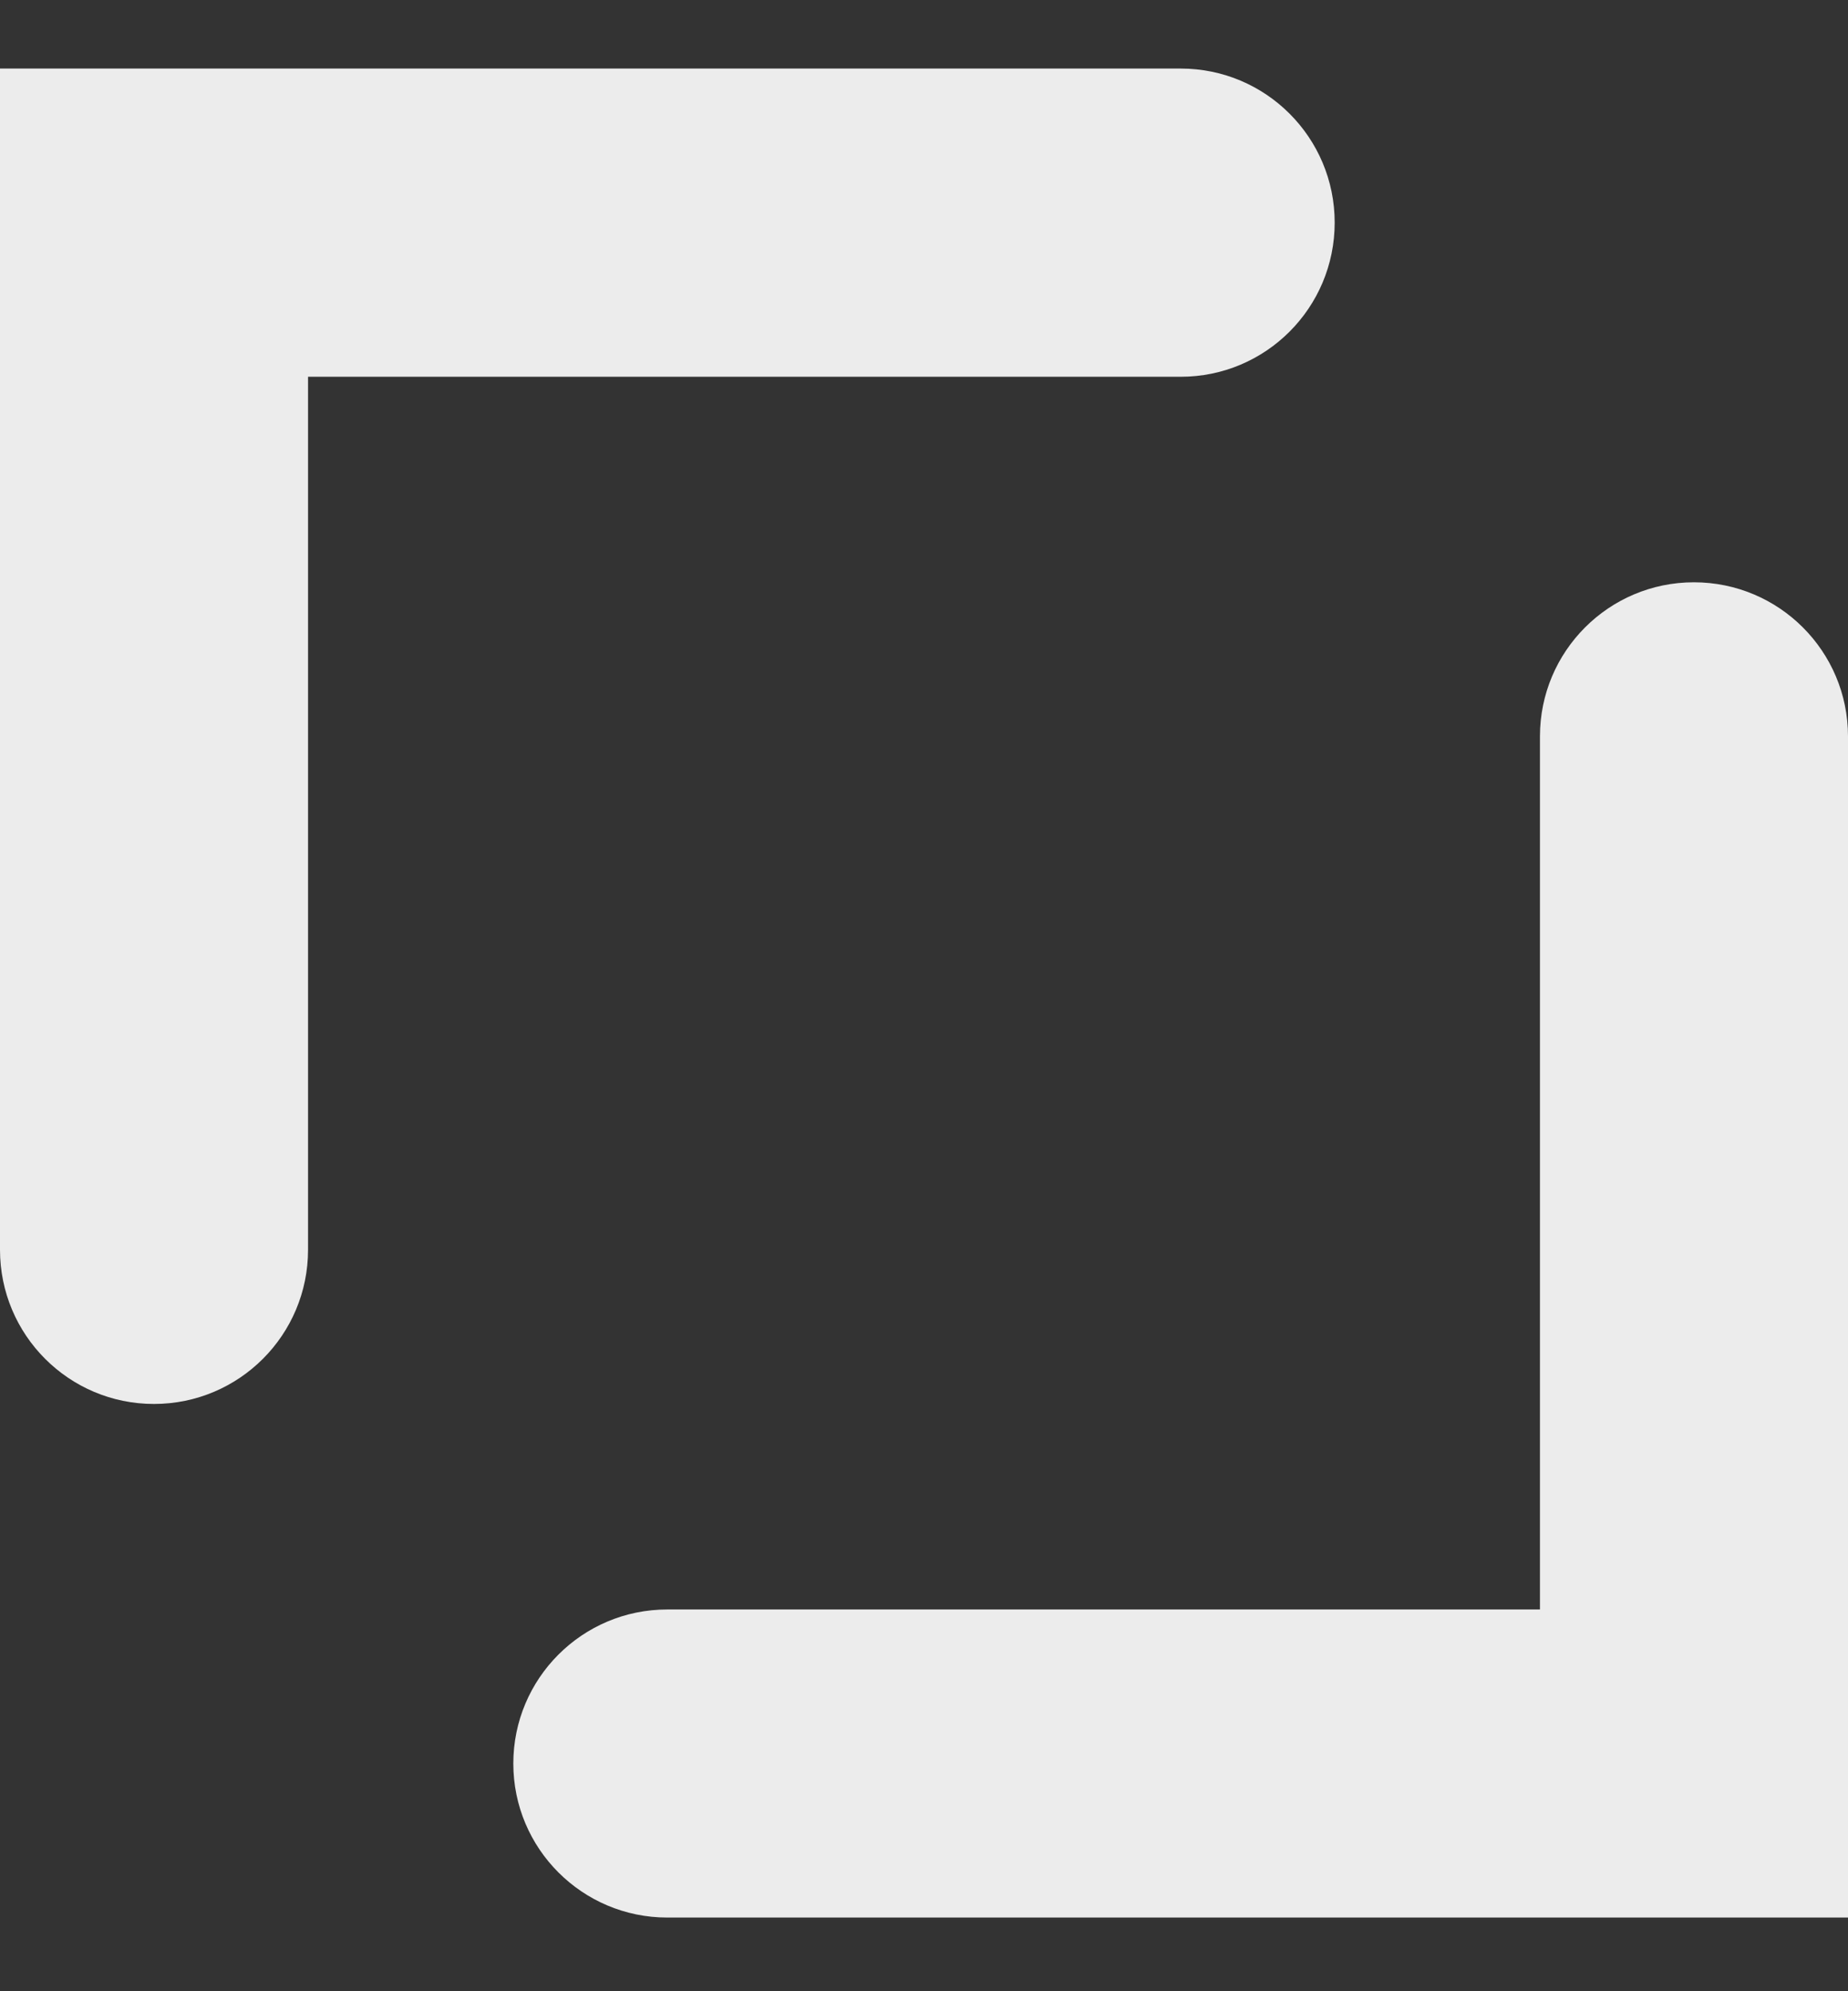 <svg width="13" height="14" viewBox="0 0 13 14" fill="none" xmlns="http://www.w3.org/2000/svg">
<rect x="0" y="0" width="13" height="14" fill="#333333" stroke="none"/>
<path fill-rule="evenodd" clip-rule="evenodd" d="M9.389 1.565C9.389 2.164 8.904 2.649 8.306 2.649L2.167 2.649L2.167 8.787C2.167 9.386 1.682 9.871 1.083 9.871C0.485 9.871 0 9.386 0 8.787L0 0.482L8.306 0.482C8.904 0.482 9.389 0.967 9.389 1.565Z" fill="#ECECEC"/>
<path fill-rule="evenodd" clip-rule="evenodd" d="M3.611 12.399C3.611 11.801 4.096 11.316 4.694 11.316L10.833 11.316L10.833 5.177C10.833 4.579 11.318 4.094 11.916 4.094C12.515 4.094 13 4.579 13 5.177L13 13.482L4.694 13.482C4.096 13.482 3.611 12.997 3.611 12.399Z" fill="#ECECEC"/>
</svg>
